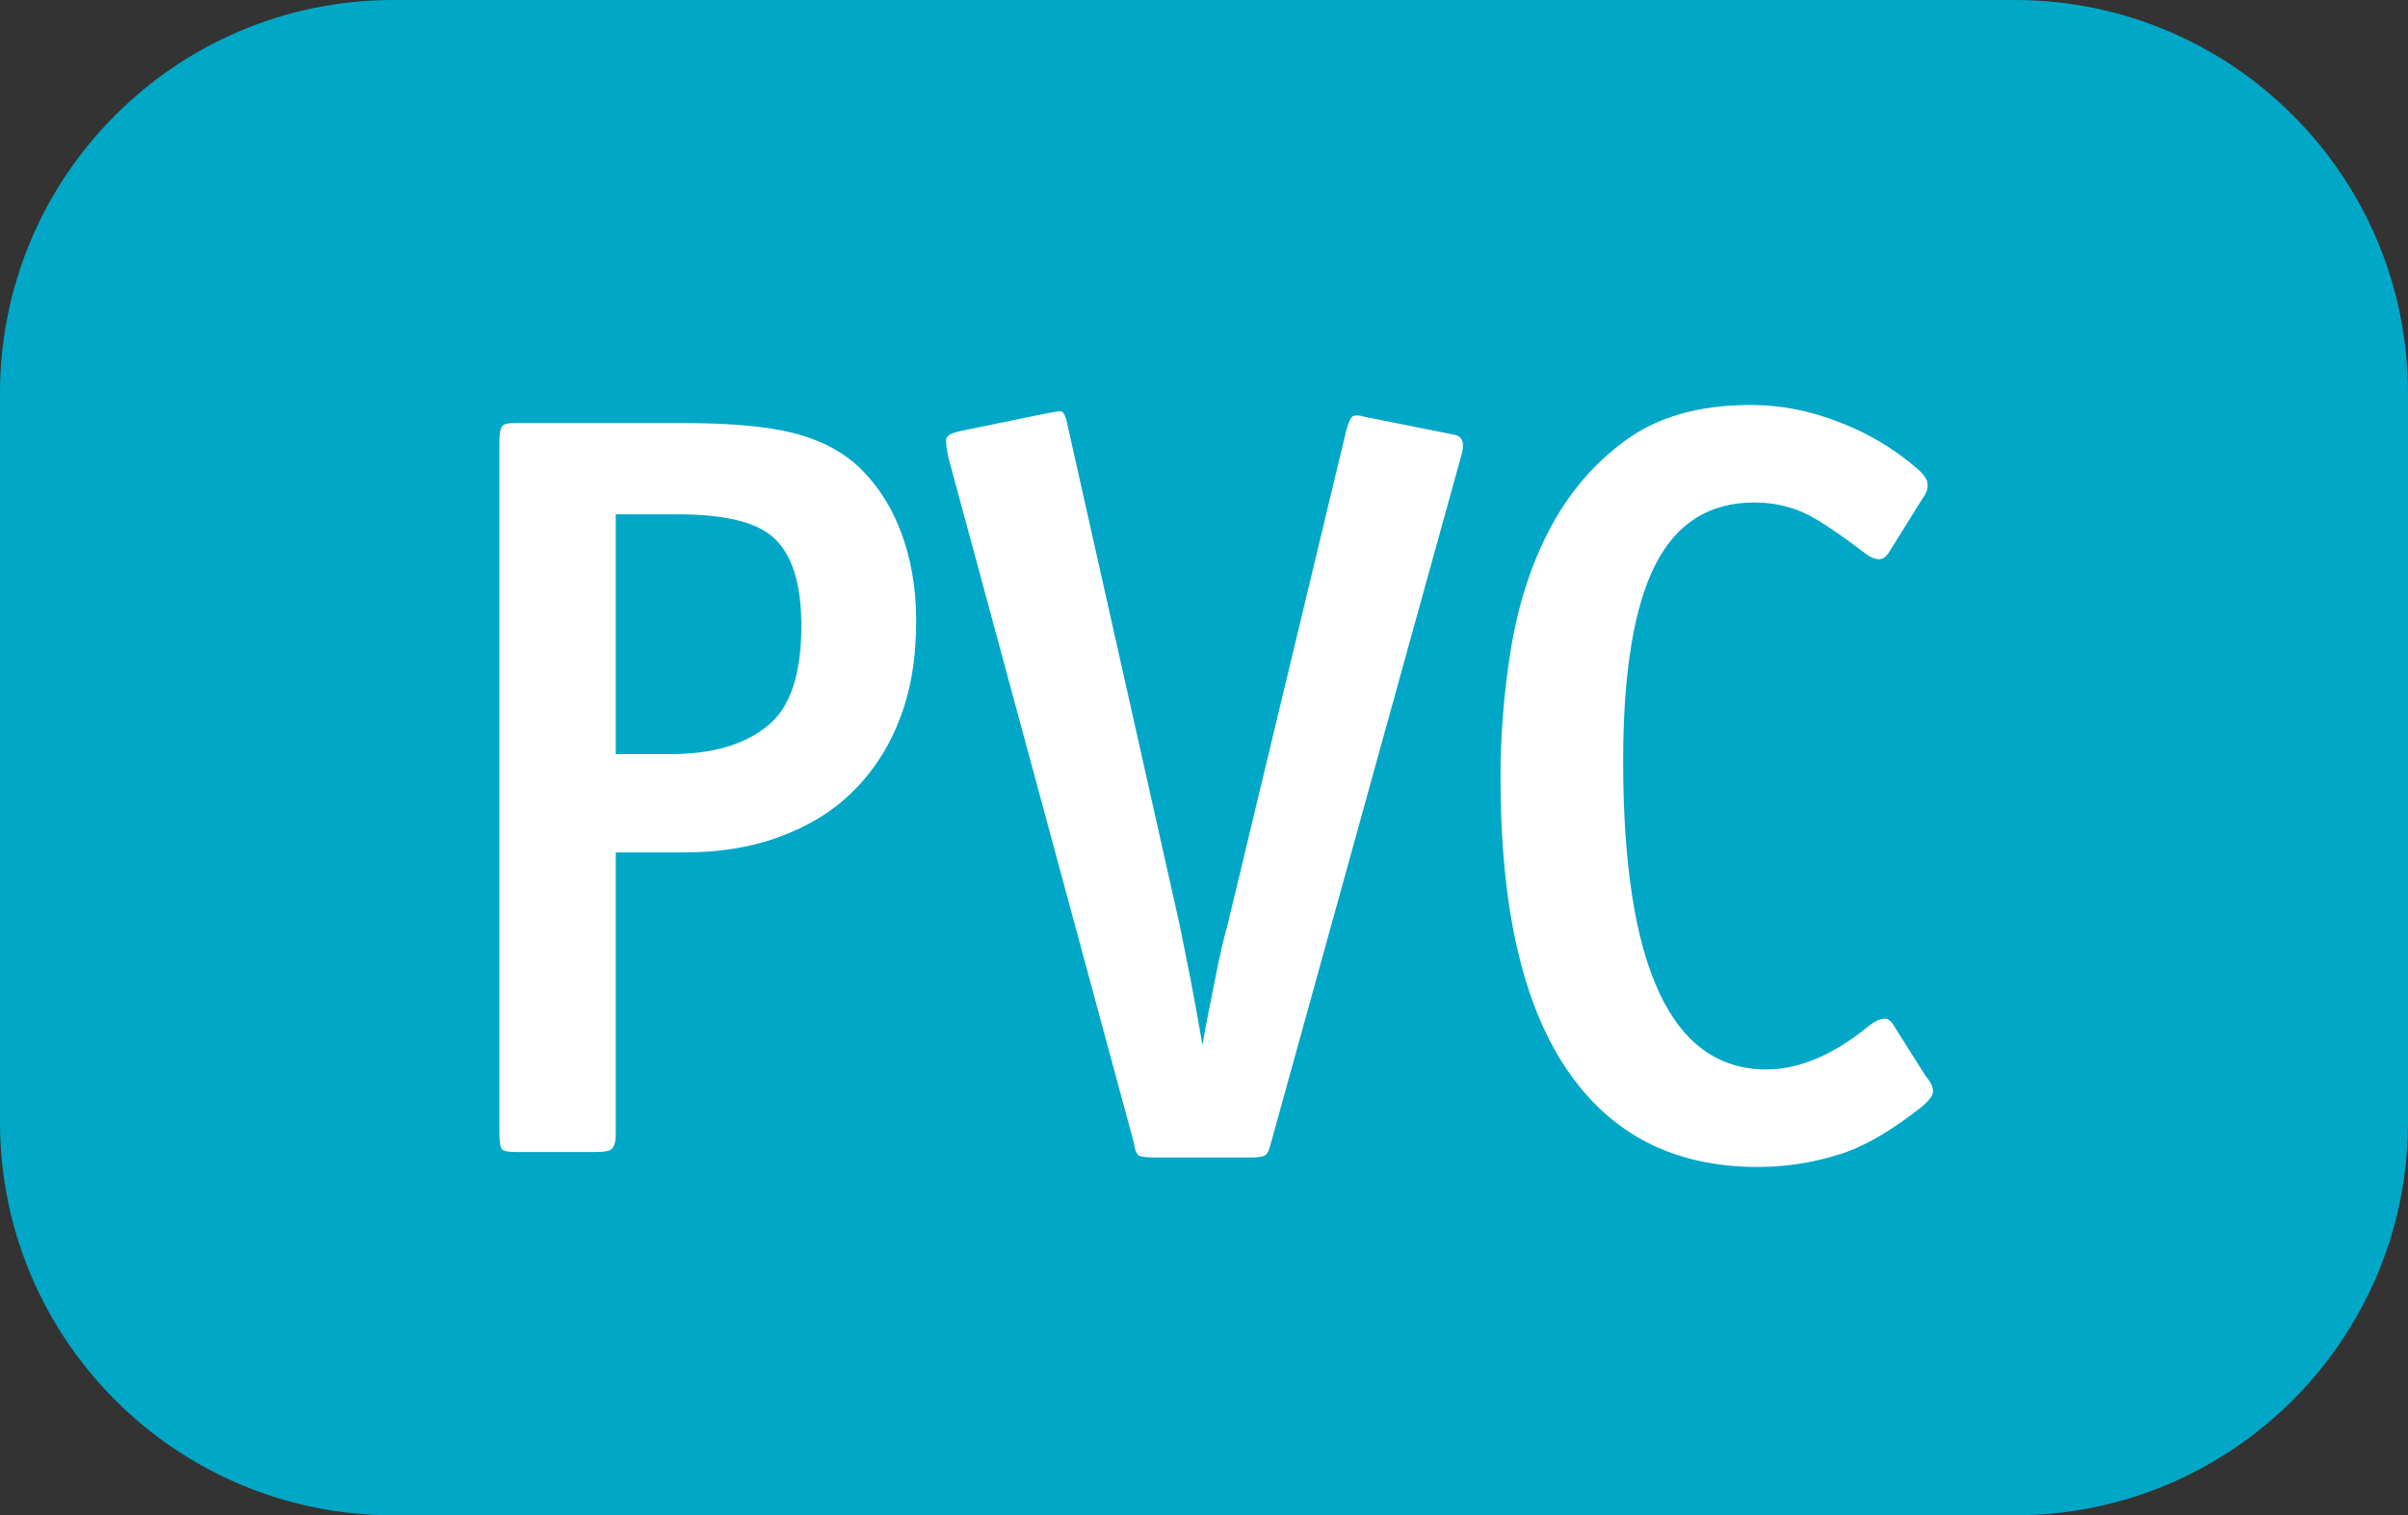 <?xml version="1.0" encoding="utf-8"?>
<!-- Generator: Adobe Illustrator 24.3.0, SVG Export Plug-In . SVG Version: 6.00 Build 0)  -->
<svg xmlns="http://www.w3.org/2000/svg" version="1.1" id="Calque_1" xmlns:xlink="http://www.w3.org/1999/xlink" viewBox="0 0 30.62 19.27" style="enable-background:new 0 0 30.62 19.27;" xml:space="preserve" preserveAspectRatio="xMinYMin">
<rect x="0" y="0" width="30.62" height="19.27" fill="#333333" stroke="none"/>
<style type="text/css">
	.st0{fill:#CC5B3A;}
	.st1{fill:#FFFFFF;}
	.st2{fill:#457CC4;}
	.st3{fill:#E3B21A;}
	.st4{fill:#E09A22;}
	.st5{fill:#D27A22;}
	.st6{fill:#7C499E;}
	.st7{fill:#A5BB34;}
	.st8{fill:#C2C230;}
	.st9{fill:#44AFCA;}
	.st10{fill:#C6CC25;}
	.st11{fill:#BAA226;}
	.st12{opacity:0.9;fill:#72B0A5;}
	.st13{fill:#8ABD39;}
	.st14{fill:#78B5E7;}
	.st15{fill:#5368A6;}
	.st16{fill:#625099;}
	.st17{fill:#C44B98;}
	.st18{fill:#B23E51;}
	.st19{fill:#00A7C7;}
	.st20{fill:#864895;}
	.st21{fill:#2084A8;}
</style>
<g>
	<path class="st19" d="M5,0C2.24,0,0,2.24,0,5v9.27c0,2.76,2.24,5,5,5h20.62c2.76,0,5-2.24,5-5V5c0-2.76-2.24-5-5-5H5z"/>
	<g>
		<g>
			<path class="st1" d="M11.65,7.89c0,0.49-0.07,0.91-0.22,1.28c-0.14,0.36-0.35,0.67-0.61,0.92c-0.26,0.25-0.57,0.43-0.93,0.56
				c-0.36,0.13-0.76,0.19-1.19,0.19H7.83v3.58c0,0.1-0.02,0.16-0.05,0.19c-0.03,0.03-0.1,0.04-0.2,0.04H6.56
				c-0.1,0-0.16-0.01-0.18-0.04c-0.02-0.03-0.03-0.09-0.03-0.19v-8.8c0-0.1,0.01-0.16,0.03-0.19C6.4,5.39,6.46,5.38,6.56,5.38h2.13
				c0.58,0,1.04,0.04,1.37,0.12c0.33,0.08,0.6,0.21,0.83,0.41c0.24,0.22,0.43,0.5,0.56,0.84C11.58,7.08,11.65,7.47,11.65,7.89z
				 M10.19,7.96c0-0.54-0.12-0.91-0.35-1.12S9.19,6.54,8.6,6.54H7.83v3.05h0.69c0.54,0,0.95-0.12,1.24-0.36
				C10.05,9,10.19,8.57,10.19,7.96z"/>
			<path class="st1" d="M16.16,14.54c-0.02,0.08-0.04,0.13-0.07,0.15c-0.03,0.02-0.09,0.03-0.18,0.03h-1.24
				c-0.09,0-0.15-0.01-0.18-0.02c-0.03-0.01-0.06-0.07-0.07-0.16l-2.36-8.72c-0.02-0.09-0.03-0.16-0.03-0.22s0.06-0.09,0.19-0.12
				l1.07-0.22c0.1-0.02,0.17-0.03,0.2-0.03s0.07,0.07,0.09,0.2L15,11.76c0.04,0.21,0.09,0.44,0.14,0.7s0.1,0.53,0.15,0.83
				c0.05-0.3,0.11-0.57,0.16-0.83c0.05-0.26,0.1-0.49,0.16-0.7l1.51-6.29c0.03-0.11,0.06-0.17,0.09-0.18s0.08-0.01,0.14,0.01
				l1.15,0.23c0.1,0.02,0.13,0.11,0.08,0.27L16.16,14.54z"/>
			<path class="st1" d="M24.58,13.88c0,0.05-0.05,0.12-0.15,0.2c-0.38,0.3-0.72,0.5-1.04,0.6c-0.32,0.1-0.66,0.16-1.04,0.16
				c-1.07,0-1.88-0.42-2.44-1.26s-0.83-2.07-0.83-3.69c0-0.52,0.04-1.06,0.13-1.62c0.09-0.56,0.25-1.07,0.49-1.53
				c0.24-0.46,0.56-0.84,0.97-1.14c0.41-0.3,0.94-0.45,1.59-0.45c0.38,0,0.75,0.07,1.13,0.22c0.37,0.14,0.7,0.34,0.99,0.59
				c0.08,0.07,0.13,0.14,0.13,0.19c0.01,0.05-0.01,0.12-0.07,0.2l-0.43,0.69c-0.04,0.05-0.08,0.08-0.14,0.07
				c-0.05-0.01-0.1-0.03-0.15-0.07c-0.22-0.17-0.43-0.32-0.65-0.45c-0.22-0.13-0.48-0.2-0.76-0.2c-0.57,0-0.99,0.26-1.26,0.79
				c-0.27,0.53-0.41,1.36-0.41,2.5c0,2.61,0.61,3.92,1.82,3.92c0.41,0,0.85-0.18,1.3-0.55c0.05-0.04,0.11-0.08,0.17-0.09
				c0.06-0.02,0.11,0.01,0.15,0.08l0.41,0.65C24.56,13.77,24.58,13.83,24.58,13.88z"/>
		</g>
	</g>
</g>
</svg>
